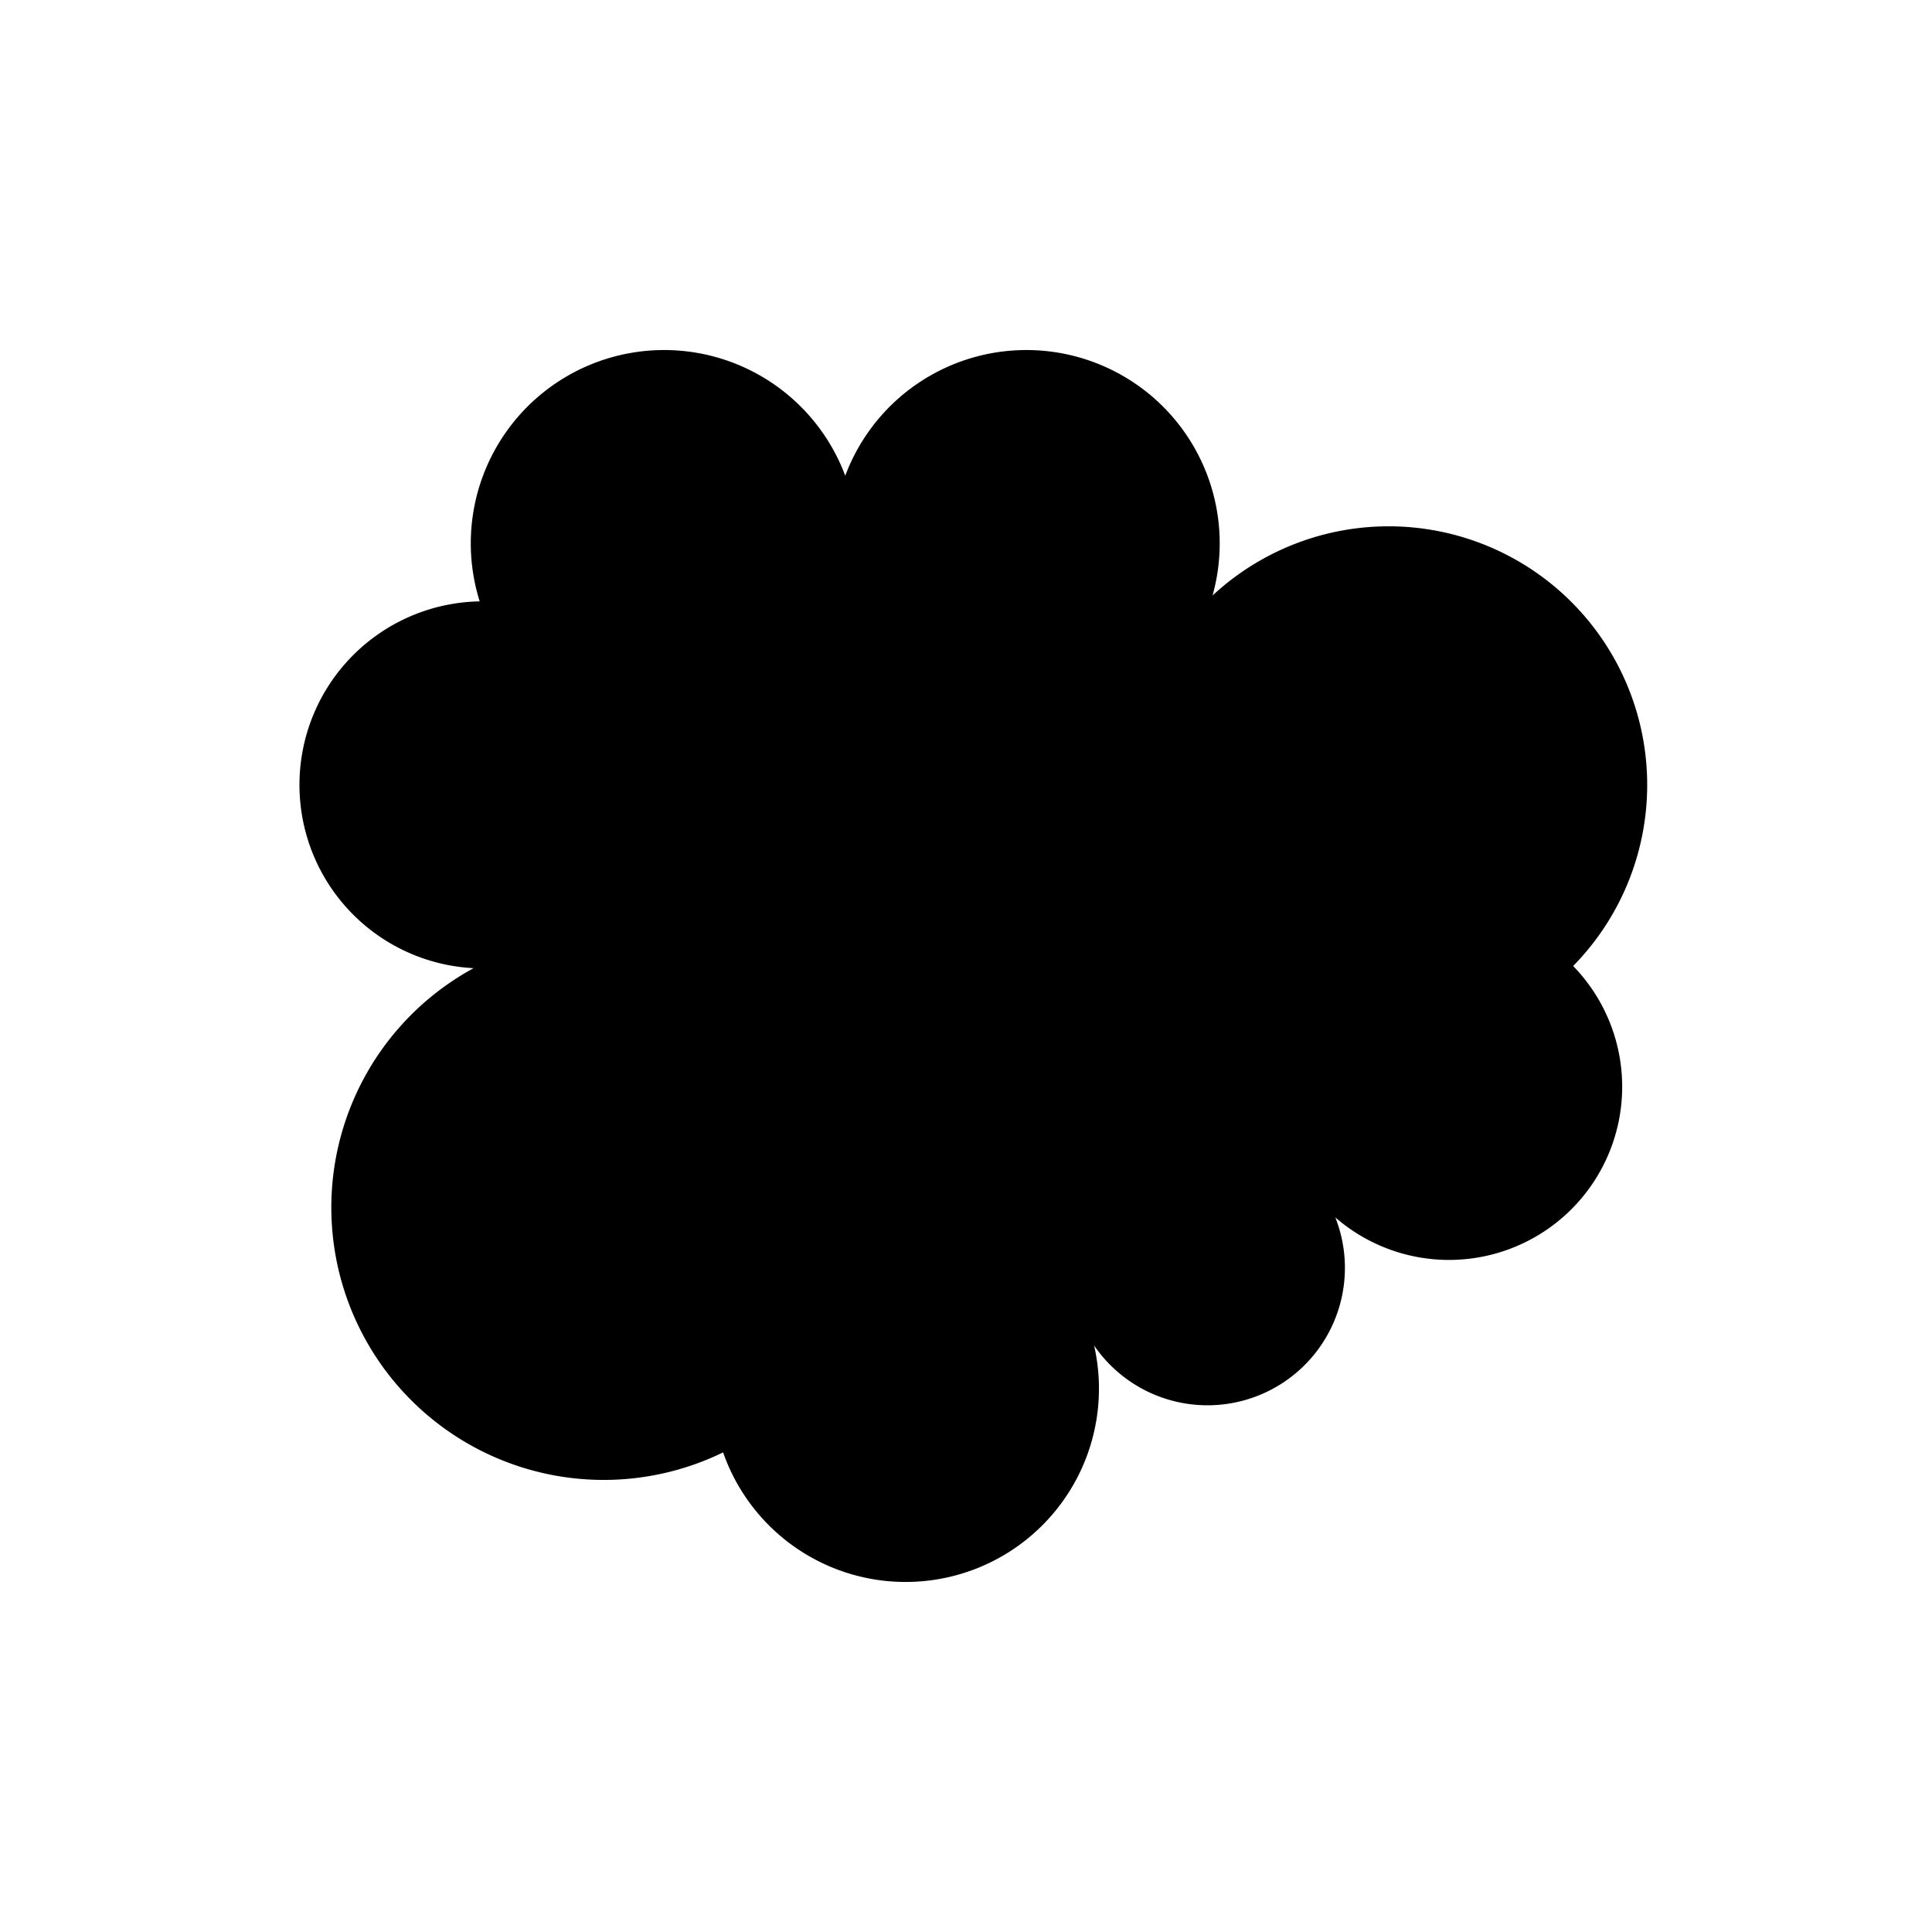 <svg xmlns="http://www.w3.org/2000/svg" version="1.1" xmlns:xlink="http://www.w3.org/1999/xlink" xmlns:svgjs="http://svgjs.dev/svgjs" viewBox="0 0 800 800"><defs><linearGradient x1="50%" y1="0%" x2="50%" y2="100%" id="cccloud-grad"><stop stop-color="hsla(202, 77%, 50%, 0.27)" stop-opacity="1" offset="0%"></stop><stop stop-color="hsla(178, 81%, 3%, 0.67)" stop-opacity="1" offset="100%"></stop></linearGradient></defs><g fill="url(#cccloud-grad)" stroke-width="2" stroke="hsla(202, 36%, 45%, 1)" id="cloud"><path d="M 300 600 A  52 52 0 1 1 200 400 A  52 52 0 1 1 200 250 A  52 52 0 1 1 350 200 A  52 52 0 1 1 500 250 A  52 52 0 1 1 650 400 A  52 52 0 1 1 550 500 A  52 52 0 1 1 450 550 A  52 52 0 1 1 300 600 Z" stroke-linecap="round" stroke-linejoin="round"></path></g></svg>